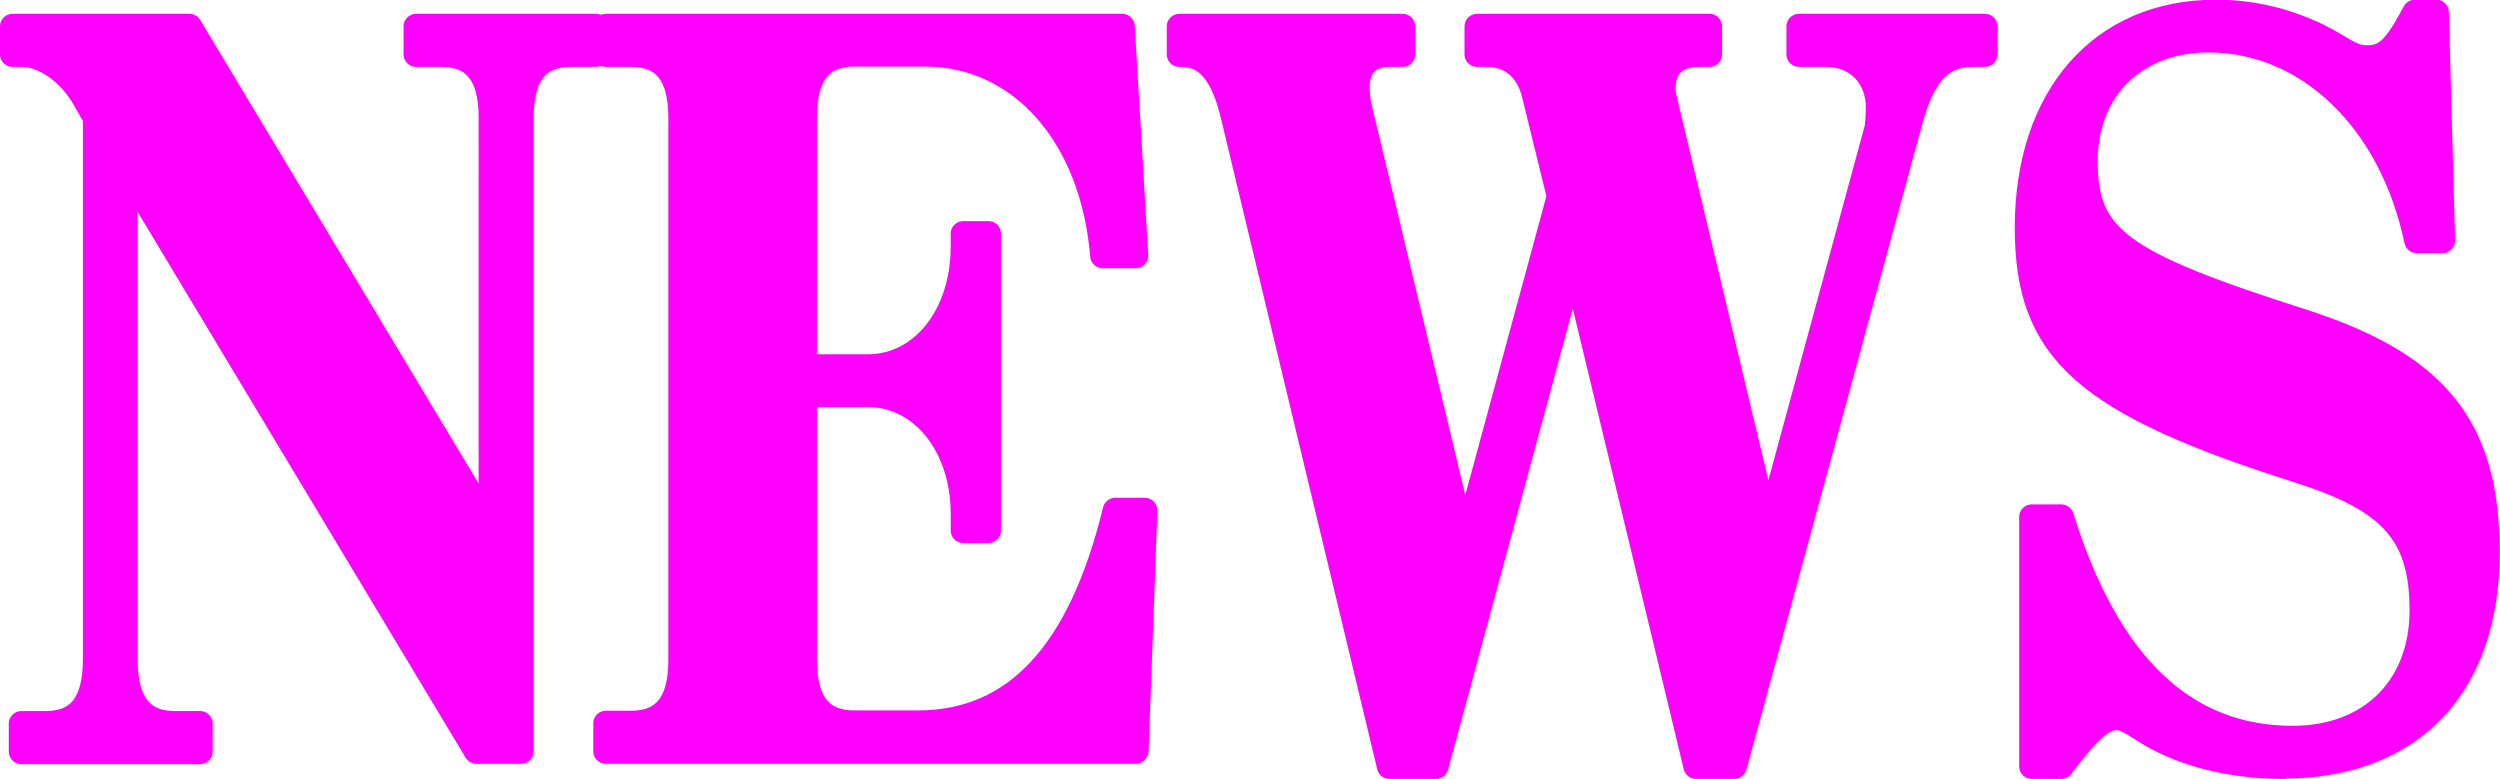 <?xml version="1.0" encoding="UTF-8"?>
<svg id="_レイヤー_2" data-name="レイヤー 2" xmlns="http://www.w3.org/2000/svg" viewBox="0 0 79.6 24.8">
  <defs>
    <style>
      .cls-1 {
        fill: #f0f;
        stroke: #f0f;
        stroke-linejoin: round;
        stroke-width: .8px;
      }
    </style>
  </defs>
  <g id="_レイヤー_1-2" data-name="レイヤー 1">
    <g>
      <path class="cls-1" d="M18.18,1.73c-1.08,0-1.59.66-1.59,2.02v20.17h-1.42L3.98,5.3v15.68c0,1.39.51,2.06,1.59,2.06h.8v.89H.68v-.89h.77c1.08,0,1.59-.66,1.59-2.06V3.75l-.34-.6c-.48-.85-1.31-1.42-1.99-1.42h-.31v-.89h5.63l9.61,16V3.75c0-1.36-.51-2.02-1.59-2.02h-.8v-.89h5.72v.89h-.8Z"/>
      <path class="cls-1" d="M36.16,23.92h-16.87v-.89h.8c1.08,0,1.59-.66,1.59-2.02V3.75c0-1.36-.51-2.02-1.59-2.02h-.8v-.89h16.44l.43,7.3h-1.05c-.31-3.83-2.62-6.42-5.66-6.42h-2.25c-1.08,0-1.59.66-1.59,2.02v7.94h2.02c1.74,0,3.04-1.64,3.04-3.83v-.41h.8v9.45h-.8v-.54c0-2.15-1.31-3.79-3.04-3.79h-2.02v8.44c0,1.36.51,2.02,1.59,2.02h2.02c3.1,0,5.18-2.21,6.29-6.77h.94l-.28,7.65Z"/>
      <path class="cls-1" d="M62.79,1.73c-1,0-1.59.66-1.99,2.18l-5.58,20.49h-1.22l-3.9-16.19-4.38,16.19h-1.48l-4.98-20.74c-.31-1.3-.83-1.93-1.62-1.93h-.09v-.89h7.11v.89h-.43c-.65,0-1.02.38-1.02,1.04,0,.22.03.47.06.6l3.36,14.01,3.02-11.13-.8-3.26c-.2-.79-.74-1.26-1.51-1.26h-.31v-.89h7.4v.89h-.34c-.74,0-1.14.38-1.14,1.11,0,.13.03.25.06.38l3.27,13.69,3.47-12.77c.03-.09.06-.47.06-.7,0-1.01-.68-1.71-1.68-1.71h-.85v-.89h5.92v.89h-.4Z"/>
      <path class="cls-1" d="M72.72,24.4c-1.74,0-3.3-.41-4.44-1.14-.54-.35-.68-.41-.91-.41-.43,0-.88.41-1.74,1.55h-.94v-7.94h.94c1.48,4.74,3.93,7.05,7.37,7.05,2.47,0,4.12-1.61,4.12-4.08s-1.02-3.51-3.87-4.43c-6.88-2.18-8.7-3.83-8.7-7.75,0-4.17,2.36-6.86,6-6.86,1.31,0,2.62.35,3.78,1.04.57.35.74.41,1.05.41.6,0,.91-.32,1.51-1.45h.68l.2,7.27h-.82c-.8-3.83-3.47-6.39-6.63-6.39-2.33,0-3.93,1.55-3.93,3.86,0,2.43,1.05,3.23,6.77,5.06,4.41,1.39,6.03,3.38,6.03,7.4,0,4.27-2.42,6.8-6.49,6.8Z"/>
    </g>
  </g>
</svg>